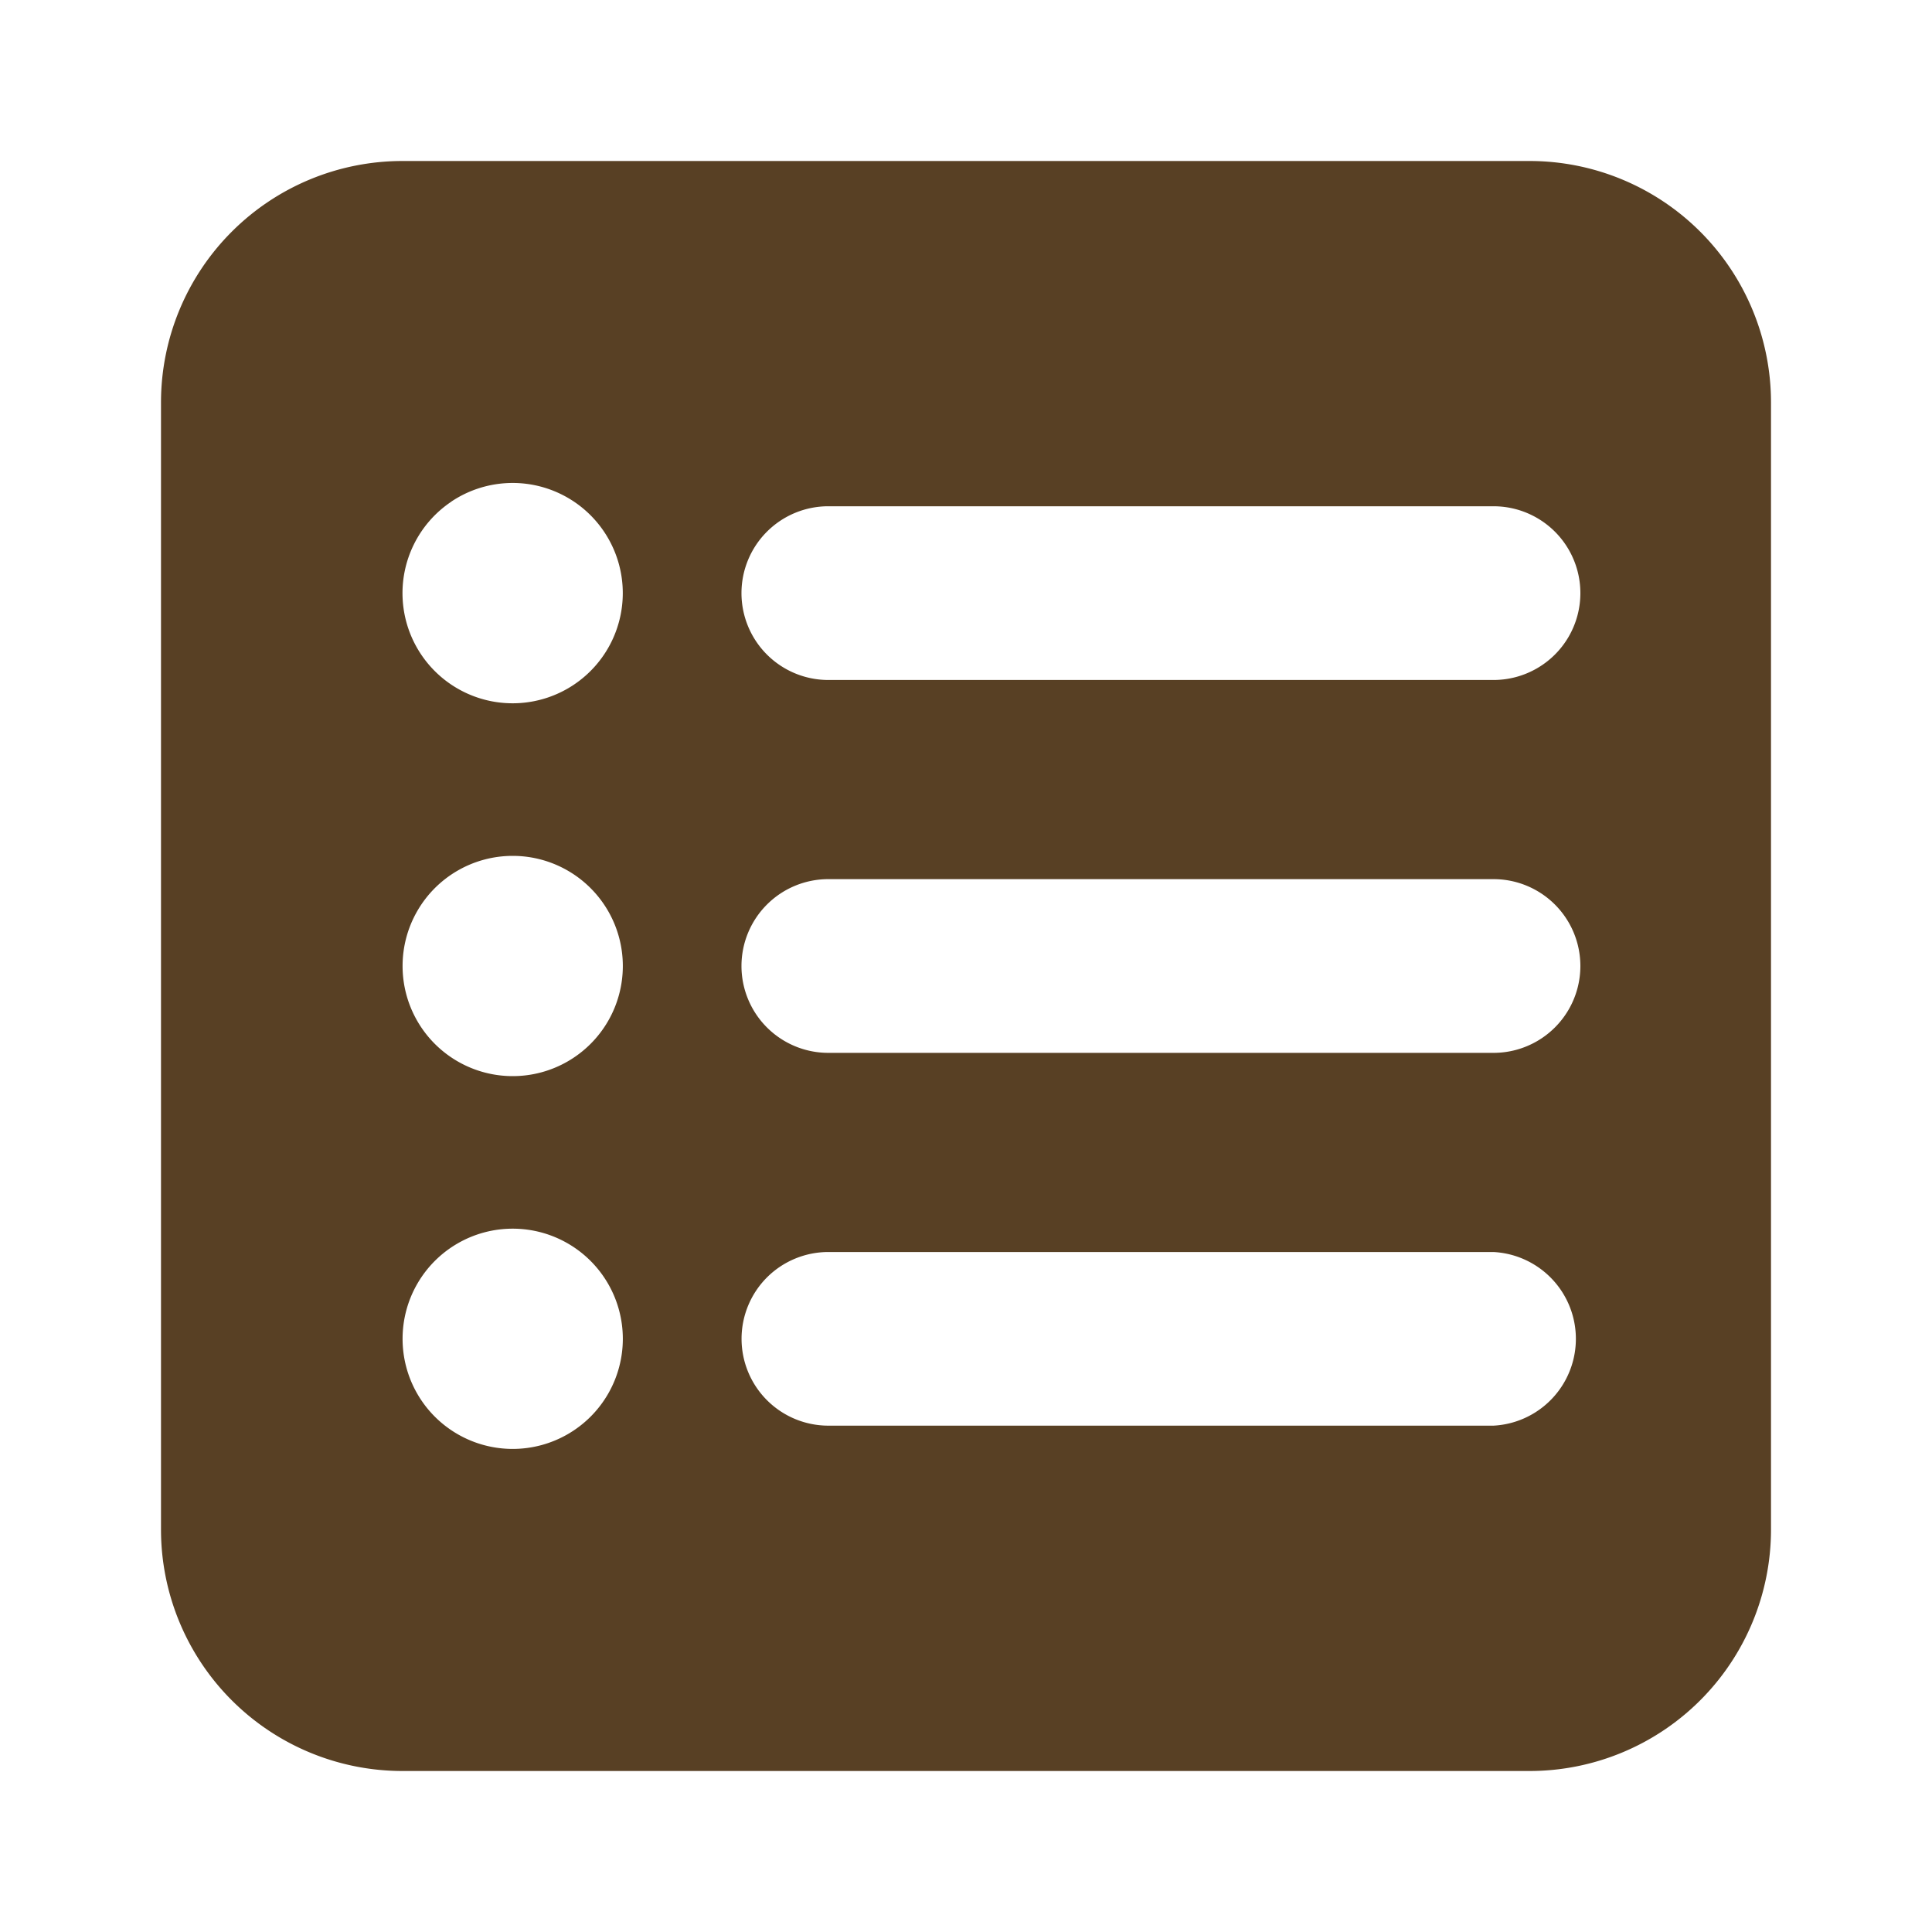 <svg width="24" height="24" fill="none" xmlns="http://www.w3.org/2000/svg"><path fill-rule="evenodd" clip-rule="evenodd" d="M5 2a3 3 0 0 0-3 3v14a3 3 0 0 0 3 3h14a3 3 0 0 0 3-3V5a3 3 0 0 0-3-3H5Zm.608 4.23a1.368 1.368 0 1 1 1.52 2.276 1.368 1.368 0 0 1-1.52-2.275Zm3.919.375c.202-.202.476-.316.763-.316h8.263a1.079 1.079 0 0 1 0 2.158h-8.264a1.079 1.079 0 0 1-.762-1.842Zm-3.158 4.027a1.368 1.368 0 1 0 0 2.736 1.368 1.368 0 0 0 0-2.736Zm3.158.605c.202-.202.476-.316.763-.316h8.263a1.079 1.079 0 1 1 0 2.158h-8.264a1.079 1.079 0 0 1-.762-1.842Zm-3.158 4.026a1.368 1.368 0 1 0 0 2.736 1.368 1.368 0 0 0 0-2.736Zm3.158.606a1.08 1.08 0 0 1 .763-.316h8.263a1.08 1.08 0 0 1 0 2.157h-8.264a1.079 1.079 0 0 1-.762-1.841Z" fill="#584024"/></svg>